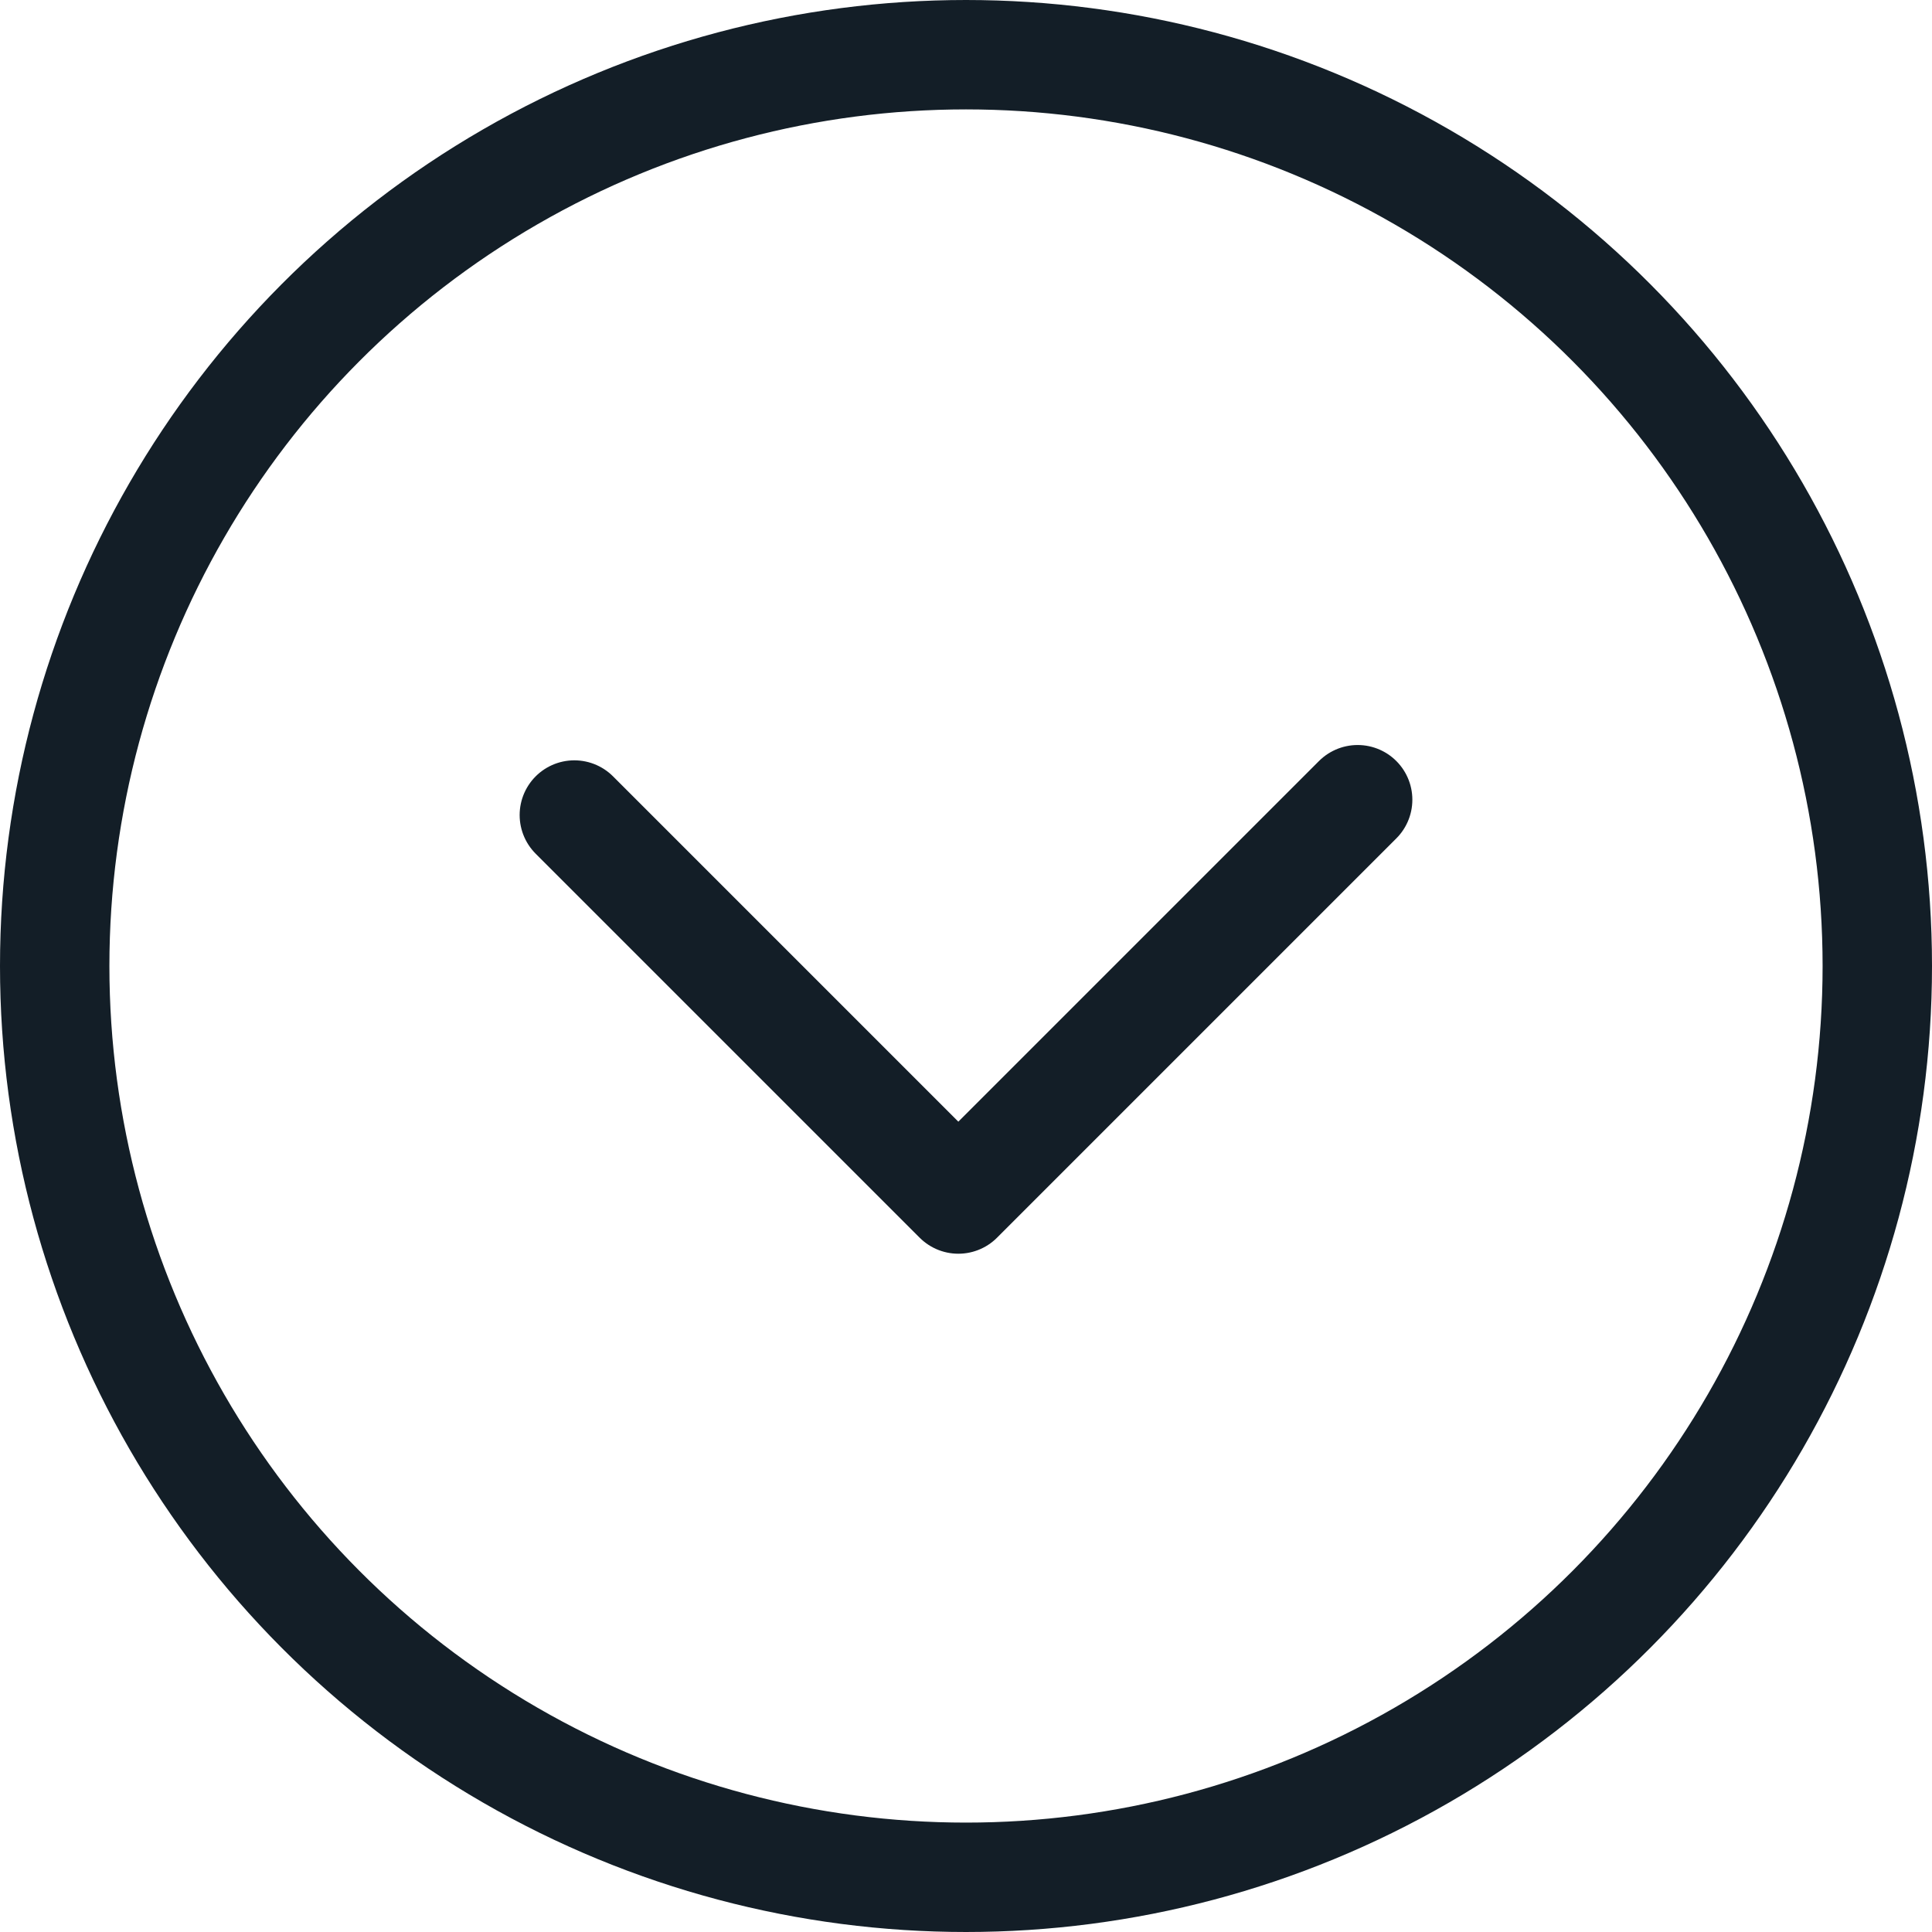 <?xml version="1.0" encoding="UTF-8"?><svg id="Layer_2" xmlns="http://www.w3.org/2000/svg" viewBox="0 0 17.66 17.66"><defs><style>.cls-1{fill:none;stroke:#131e27;stroke-linecap:round;stroke-linejoin:round;}</style></defs><g id="Layer_1-2"><g><circle class="cls-1" cx="8.83" cy="8.83" r="8.33"/><polyline class="cls-1" points="5.25 7.45 8.76 10.96 12.41 7.31"/></g></g></svg>